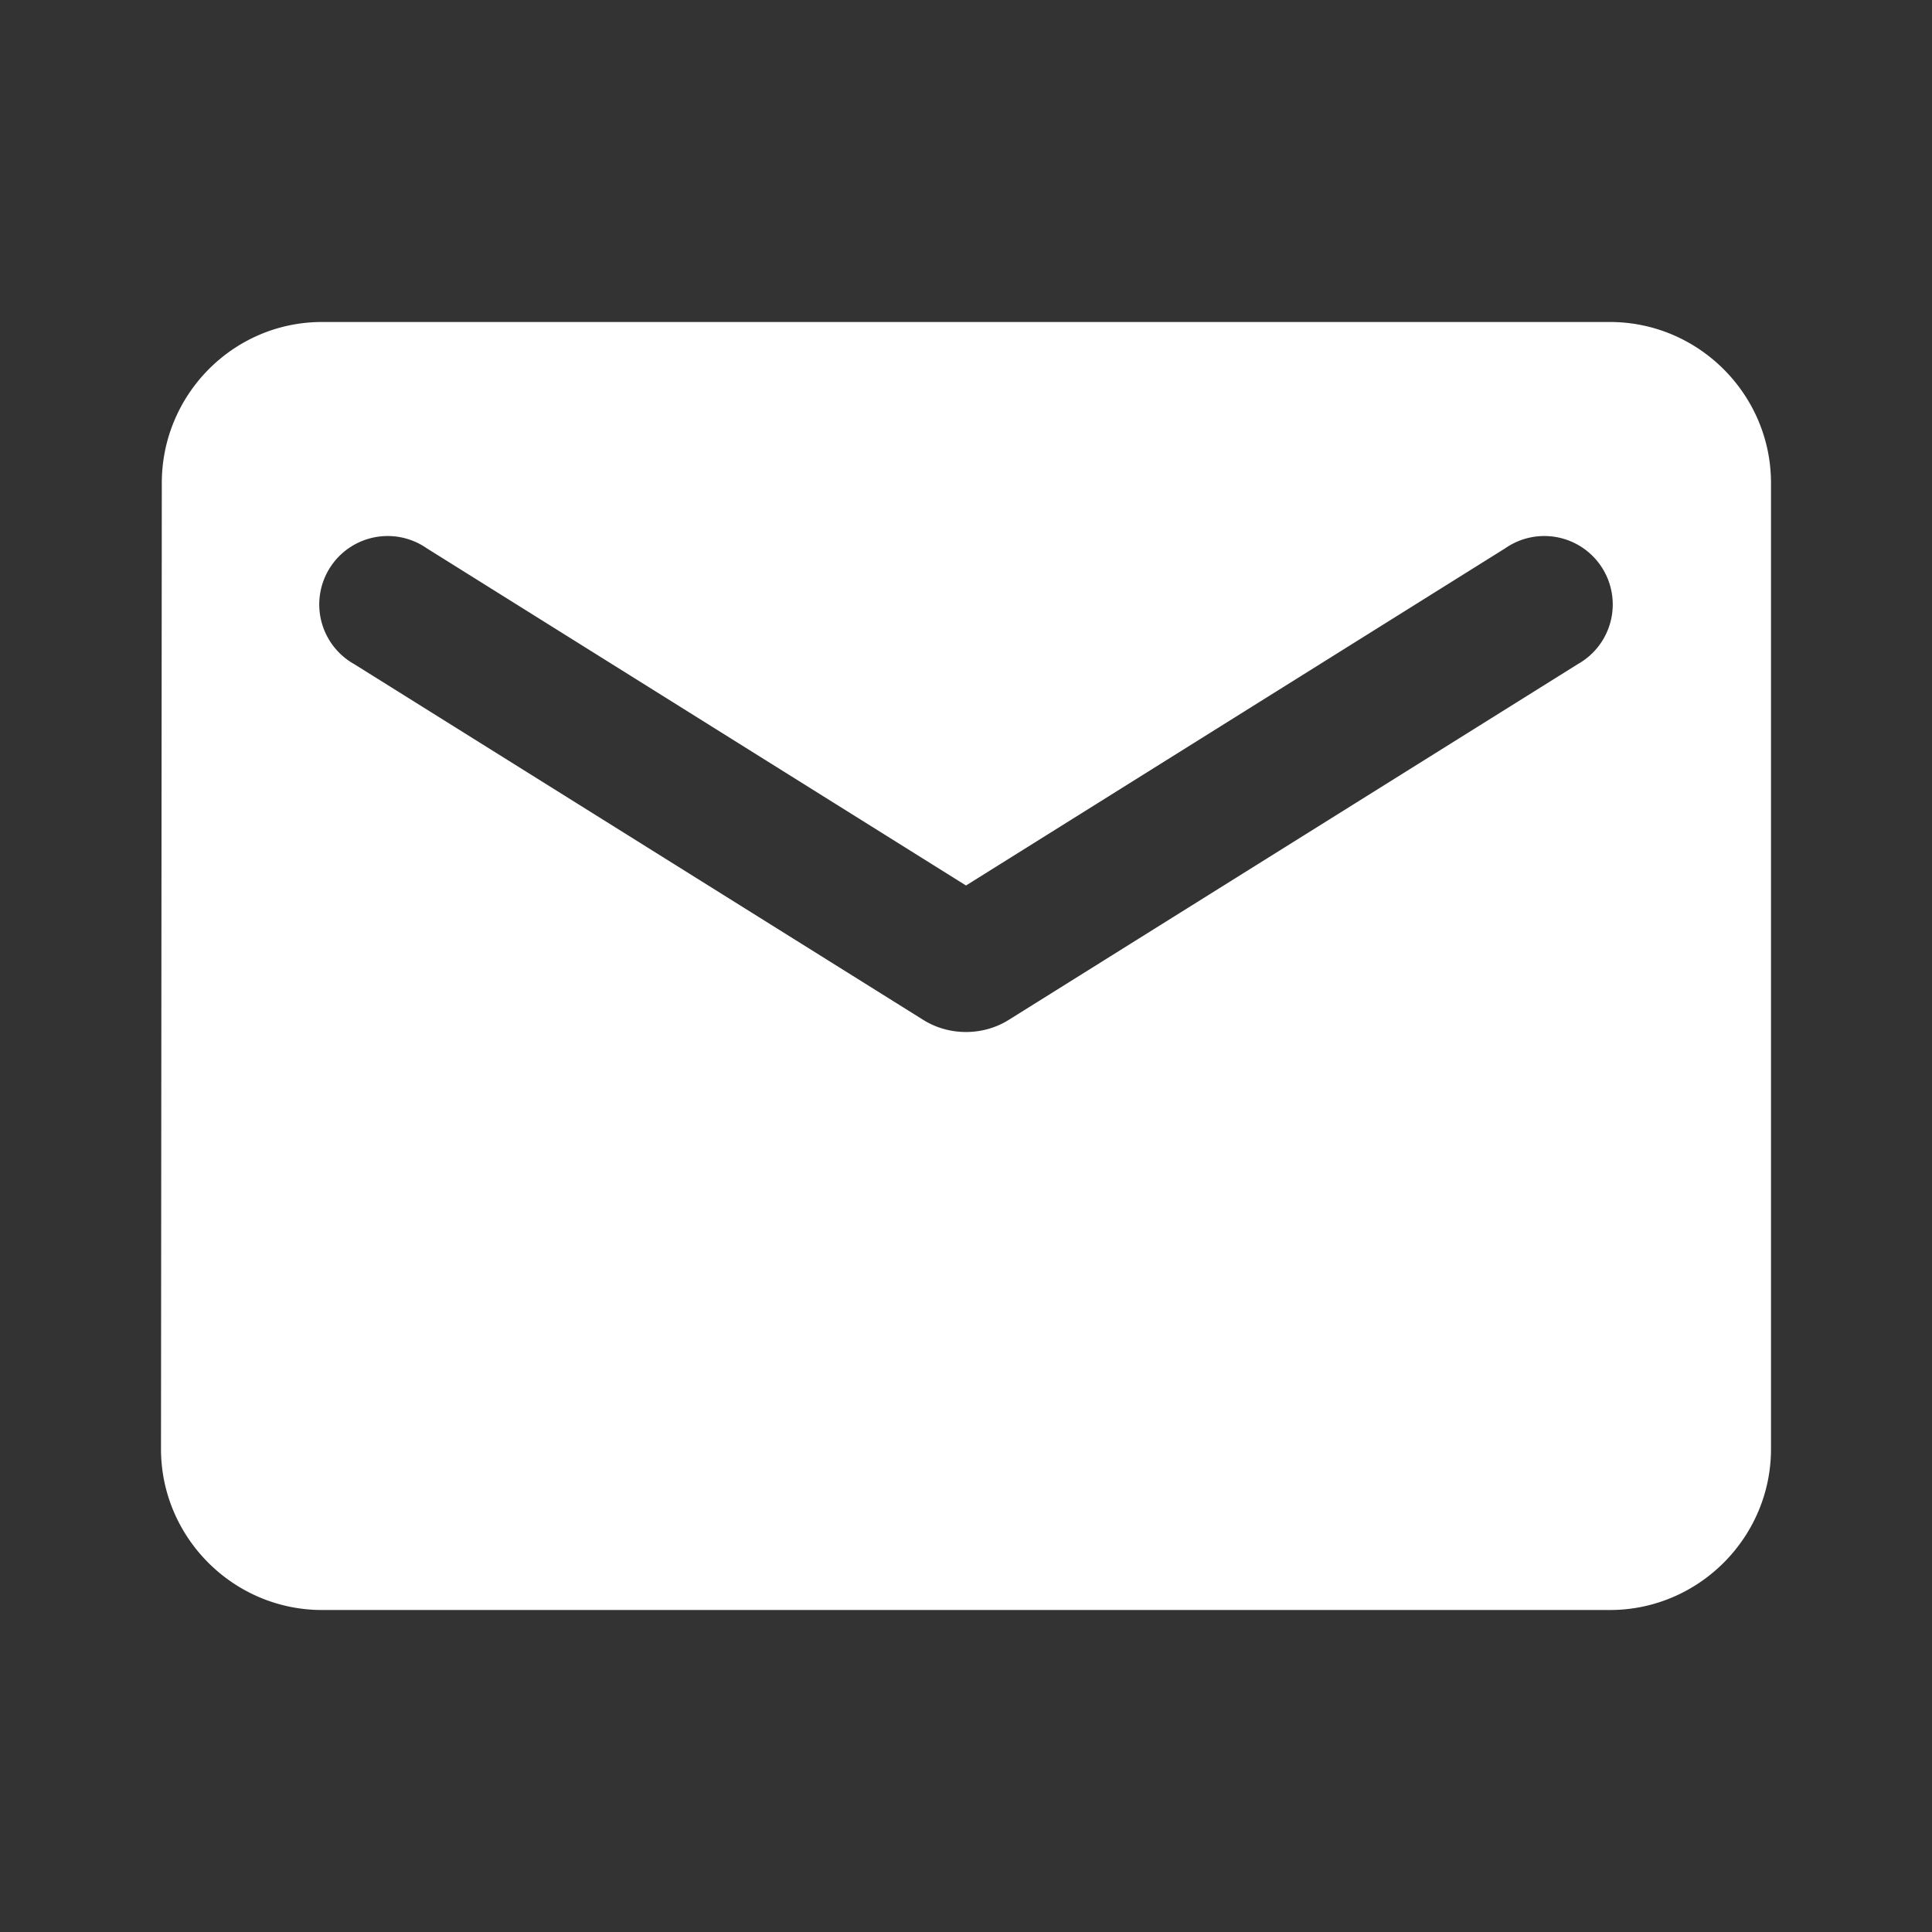 <?xml version="1.0" standalone="no"?><!DOCTYPE svg PUBLIC "-//W3C//DTD SVG 1.1//EN" "http://www.w3.org/Graphics/SVG/1.1/DTD/svg11.dtd"><svg t="1706667252500" class="icon" viewBox="0 0 1024 1024" version="1.1" xmlns="http://www.w3.org/2000/svg" p-id="32166" width="64" height="64" xmlns:xlink="http://www.w3.org/1999/xlink"><rect x="0" y="0" width="1024" height="1024" fill="#333333" stroke="none"/><path d="M853.333 170.667H170.667c-46.933 0-84.907 38.4-84.907 85.333L85.333 768c0 46.933 38.4 85.333 85.333 85.333h682.667c46.933 0 85.333-38.4 85.333-85.333V256c0-46.933-38.4-85.333-85.333-85.333z m-17.067 181.333l-301.653 188.587c-13.653 8.533-31.573 8.533-45.227 0L187.733 352a36.267 36.267 0 1 1 38.4-61.44L512 469.333l285.867-178.773a36.267 36.267 0 1 1 38.4 61.44z" p-id="32167" fill="#ffffff"></path></svg>
